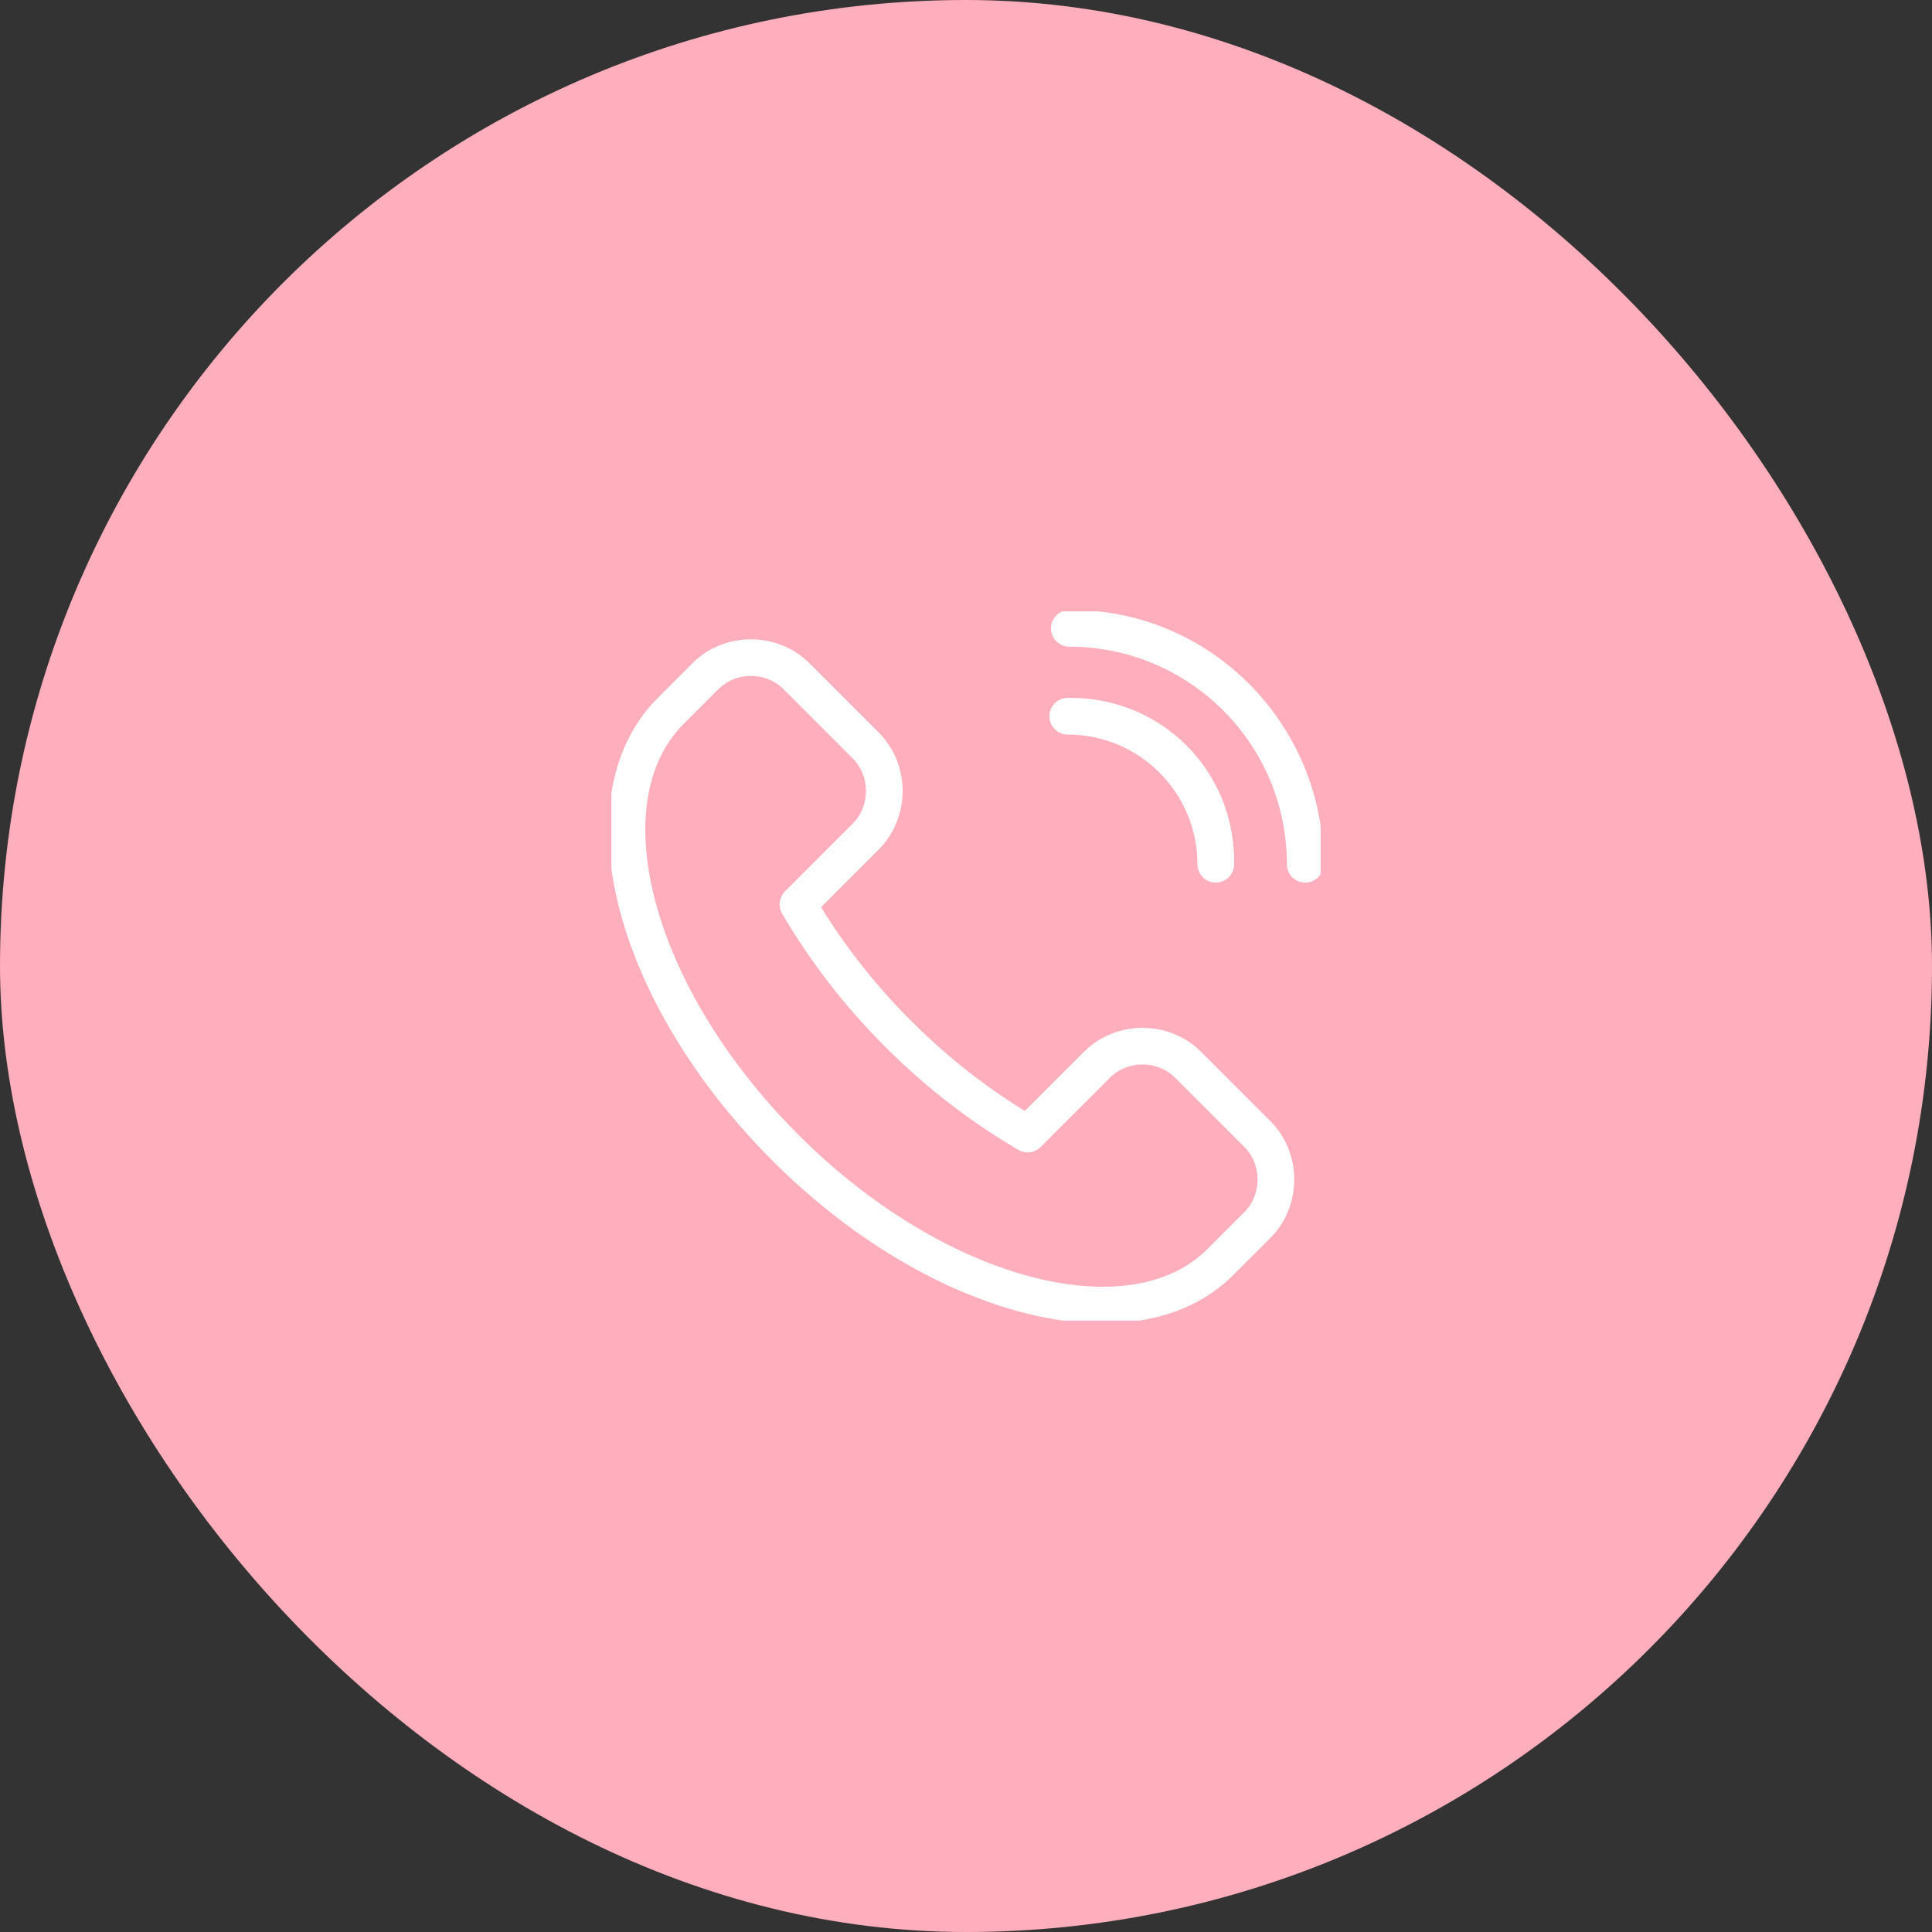 <?xml version="1.0" encoding="UTF-8"?>
<svg xmlns="http://www.w3.org/2000/svg" width="158" height="158" viewBox="0 0 158 158" fill="none">
  <rect x="0" y="0" width="158" height="158" fill="#333333" stroke="none"/>
  <rect width="158" height="158" rx="79" fill="#FEAEBC"></rect>
  <g clip-path="url(#clip0_387_2026)">
    <path d="M99.805 103.209C92.618 110.396 76.605 106.235 64.249 93.879C51.766 81.396 47.605 65.509 54.792 58.196L57.692 55.296C59.709 53.279 63.114 53.279 65.131 55.296L70.805 60.97C72.822 62.988 72.822 66.392 70.805 68.409L65.257 73.957C67.401 77.614 70.049 81.144 73.453 84.548C76.857 87.953 80.388 90.601 84.044 92.744L89.718 87.07C91.735 85.053 95.14 85.053 97.157 87.07L102.831 92.744C104.848 94.761 104.848 98.166 102.831 100.183L99.805 103.209Z" stroke="white" stroke-width="3" stroke-miterlimit="10" stroke-linecap="round" stroke-linejoin="round"></path>
    <path d="M106.741 70.678C106.615 70.678 106.615 70.678 106.741 70.678ZM106.741 70.678C106.741 59.961 98.041 51.387 87.449 51.387C98.041 51.261 106.741 59.961 106.741 70.678Z" stroke="white" stroke-width="3" stroke-miterlimit="10" stroke-linecap="round" stroke-linejoin="round"></path>
    <path d="M99.427 70.679C99.427 63.996 94.005 58.574 87.322 58.574C94.131 58.448 99.553 63.87 99.427 70.679Z" stroke="white" stroke-width="3" stroke-miterlimit="10" stroke-linecap="round" stroke-linejoin="round"></path>
  </g>
  <defs>
    <clipPath id="clip0_387_2026">
      <rect width="58" height="58" fill="white" transform="translate(50 50)"></rect>
    </clipPath>
  </defs>
</svg>

